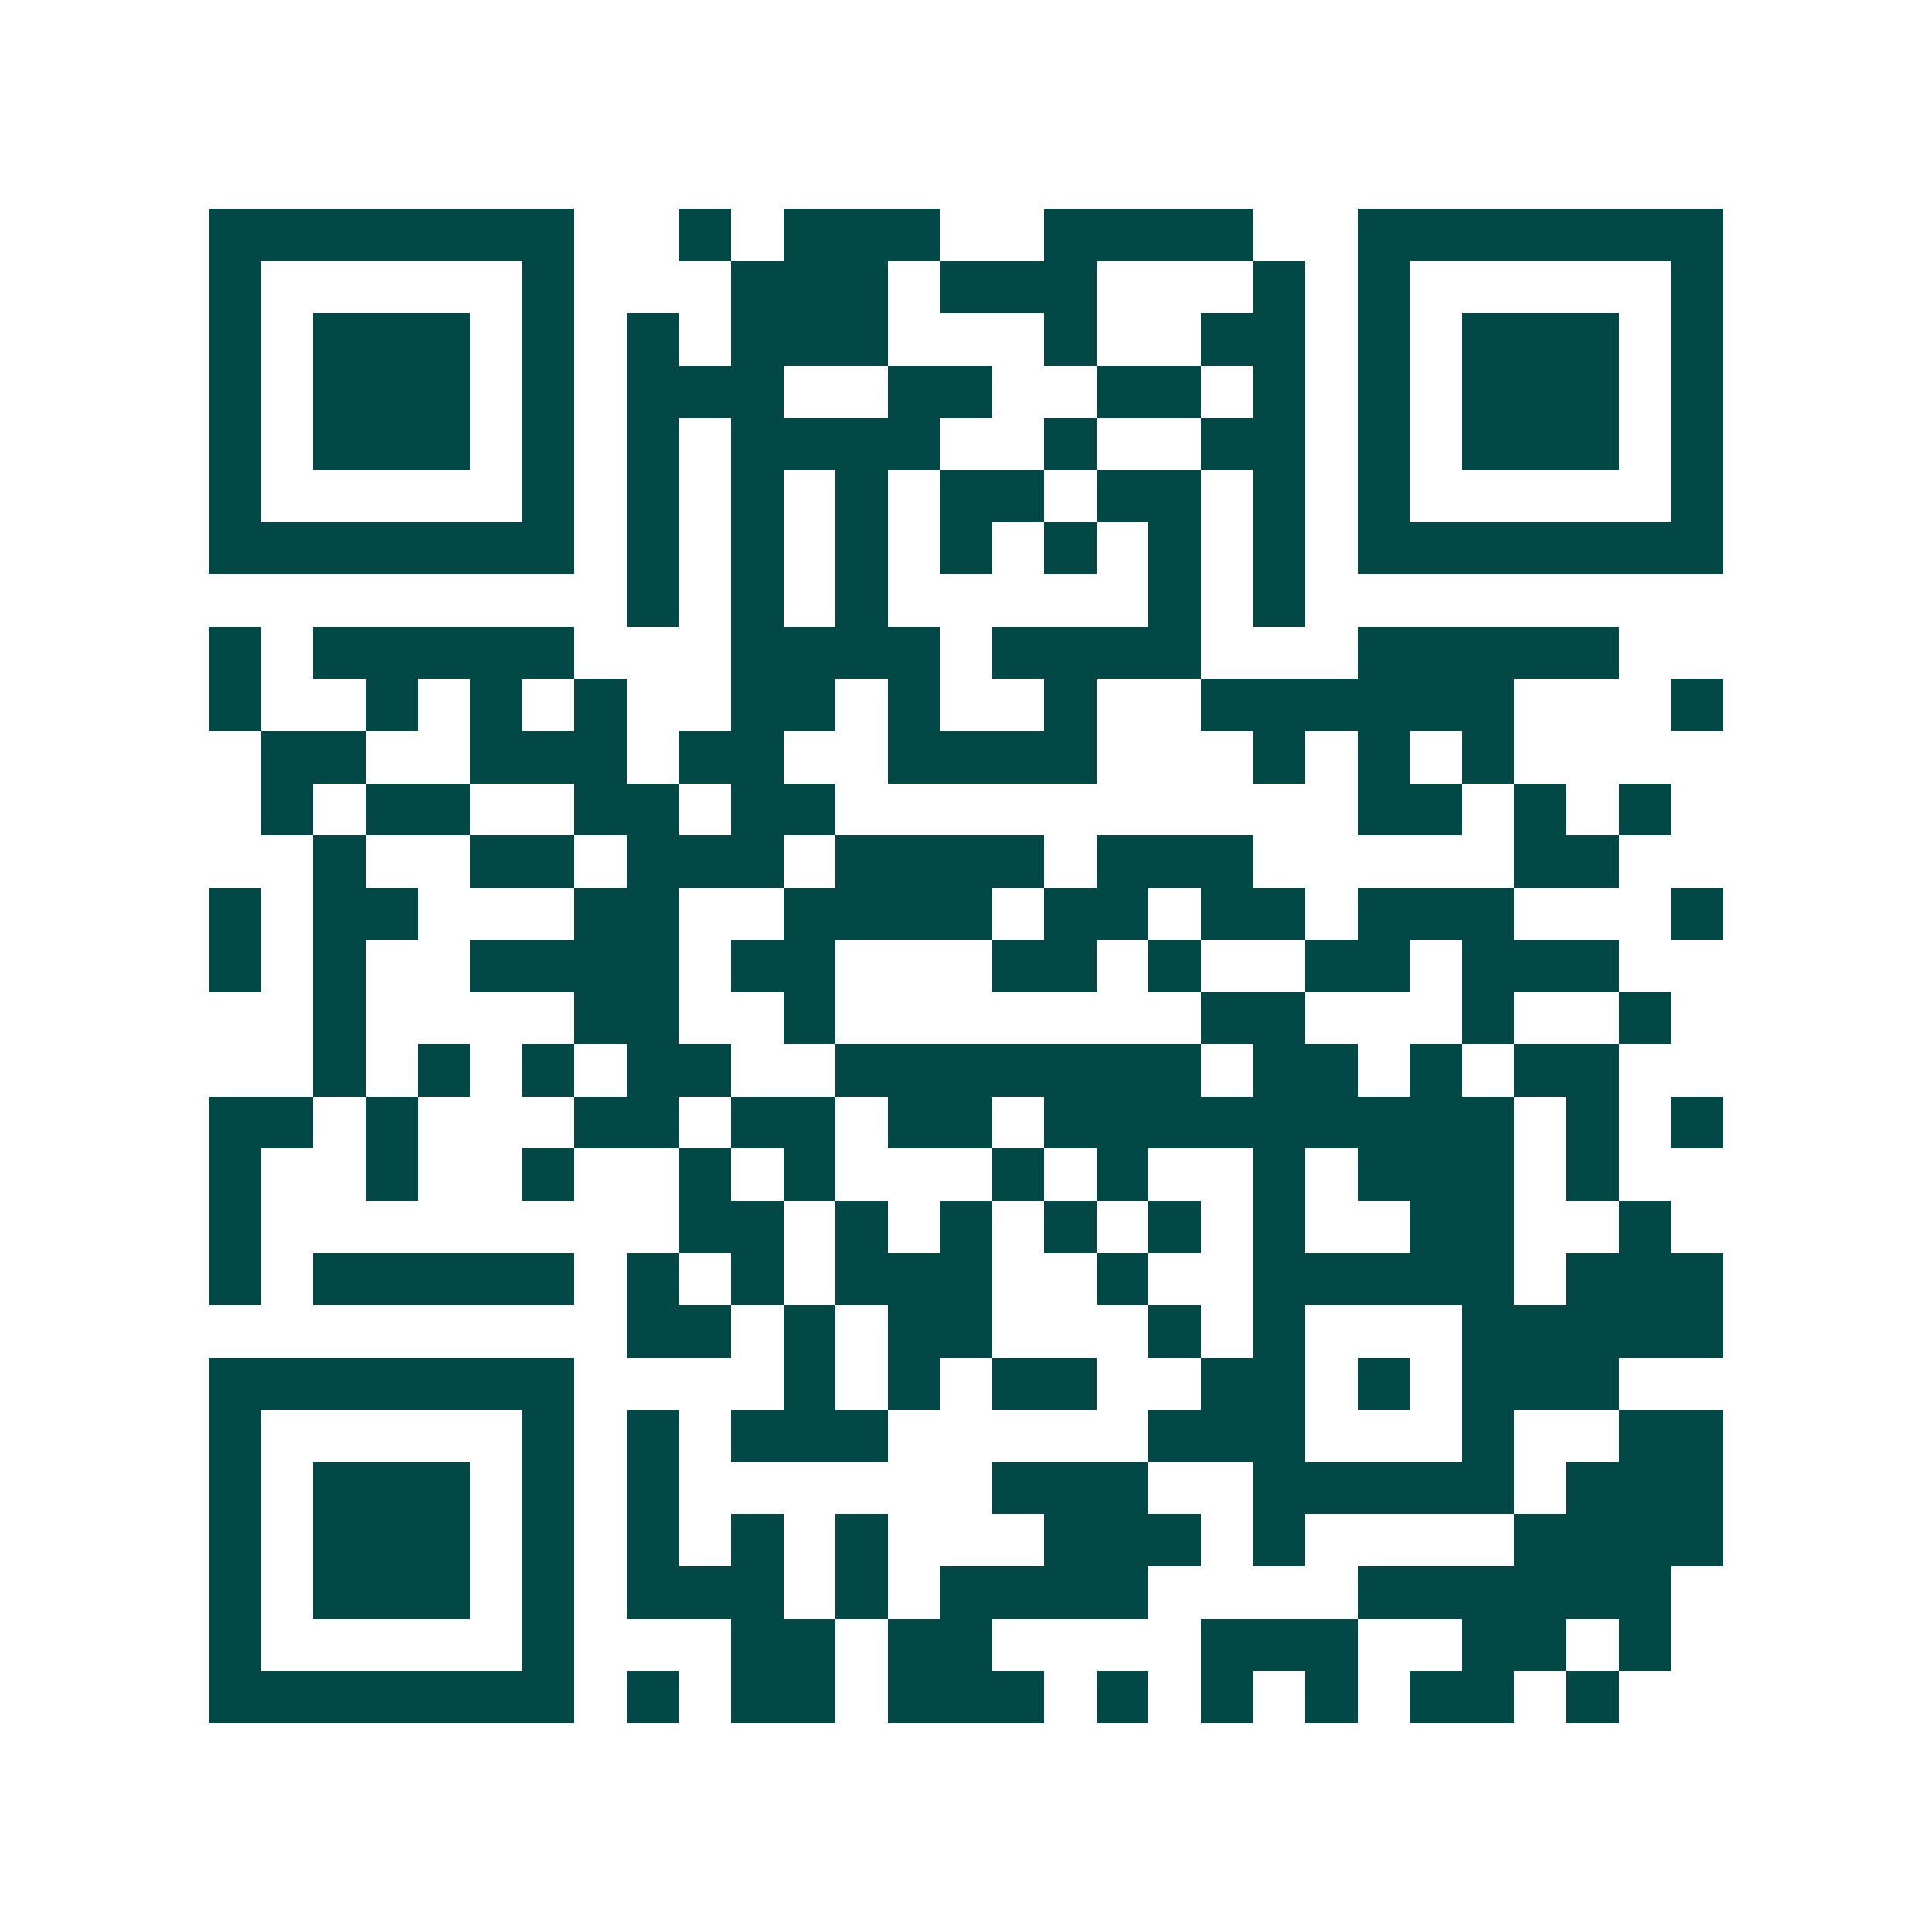 <svg xmlns="http://www.w3.org/2000/svg" width="200" height="200" viewBox="0 0 37 37" shape-rendering="crispEdges"><path fill="#ffffff" d="M0 0h37v37H0z"/><path stroke="#014847" d="M4 4.5h7m2 0h1m1 0h3m2 0h4m2 0h7M4 5.5h1m5 0h1m3 0h3m1 0h3m3 0h1m1 0h1m5 0h1M4 6.5h1m1 0h3m1 0h1m1 0h1m1 0h3m3 0h1m2 0h2m1 0h1m1 0h3m1 0h1M4 7.5h1m1 0h3m1 0h1m1 0h3m2 0h2m2 0h2m1 0h1m1 0h1m1 0h3m1 0h1M4 8.5h1m1 0h3m1 0h1m1 0h1m1 0h4m2 0h1m2 0h2m1 0h1m1 0h3m1 0h1M4 9.5h1m5 0h1m1 0h1m1 0h1m1 0h1m1 0h2m1 0h2m1 0h1m1 0h1m5 0h1M4 10.5h7m1 0h1m1 0h1m1 0h1m1 0h1m1 0h1m1 0h1m1 0h1m1 0h7M12 11.5h1m1 0h1m1 0h1m5 0h1m1 0h1M4 12.5h1m1 0h5m3 0h4m1 0h4m3 0h5M4 13.5h1m2 0h1m1 0h1m1 0h1m2 0h2m1 0h1m2 0h1m2 0h6m3 0h1M5 14.5h2m2 0h3m1 0h2m2 0h4m3 0h1m1 0h1m1 0h1M5 15.5h1m1 0h2m2 0h2m1 0h2m10 0h2m1 0h1m1 0h1M6 16.5h1m2 0h2m1 0h3m1 0h4m1 0h3m5 0h2M4 17.5h1m1 0h2m3 0h2m2 0h4m1 0h2m1 0h2m1 0h3m3 0h1M4 18.5h1m1 0h1m2 0h4m1 0h2m3 0h2m1 0h1m2 0h2m1 0h3M6 19.5h1m4 0h2m2 0h1m7 0h2m3 0h1m2 0h1M6 20.5h1m1 0h1m1 0h1m1 0h2m2 0h7m1 0h2m1 0h1m1 0h2M4 21.5h2m1 0h1m3 0h2m1 0h2m1 0h2m1 0h9m1 0h1m1 0h1M4 22.5h1m2 0h1m2 0h1m2 0h1m1 0h1m3 0h1m1 0h1m2 0h1m1 0h3m1 0h1M4 23.5h1m8 0h2m1 0h1m1 0h1m1 0h1m1 0h1m1 0h1m2 0h2m2 0h1M4 24.5h1m1 0h5m1 0h1m1 0h1m1 0h3m2 0h1m2 0h5m1 0h3M12 25.5h2m1 0h1m1 0h2m3 0h1m1 0h1m3 0h5M4 26.5h7m4 0h1m1 0h1m1 0h2m2 0h2m1 0h1m1 0h3M4 27.5h1m5 0h1m1 0h1m1 0h3m5 0h3m3 0h1m2 0h2M4 28.5h1m1 0h3m1 0h1m1 0h1m6 0h3m2 0h5m1 0h3M4 29.5h1m1 0h3m1 0h1m1 0h1m1 0h1m1 0h1m3 0h3m1 0h1m4 0h4M4 30.5h1m1 0h3m1 0h1m1 0h3m1 0h1m1 0h4m4 0h6M4 31.5h1m5 0h1m3 0h2m1 0h2m4 0h3m2 0h2m1 0h1M4 32.5h7m1 0h1m1 0h2m1 0h3m1 0h1m1 0h1m1 0h1m1 0h2m1 0h1"/></svg>

